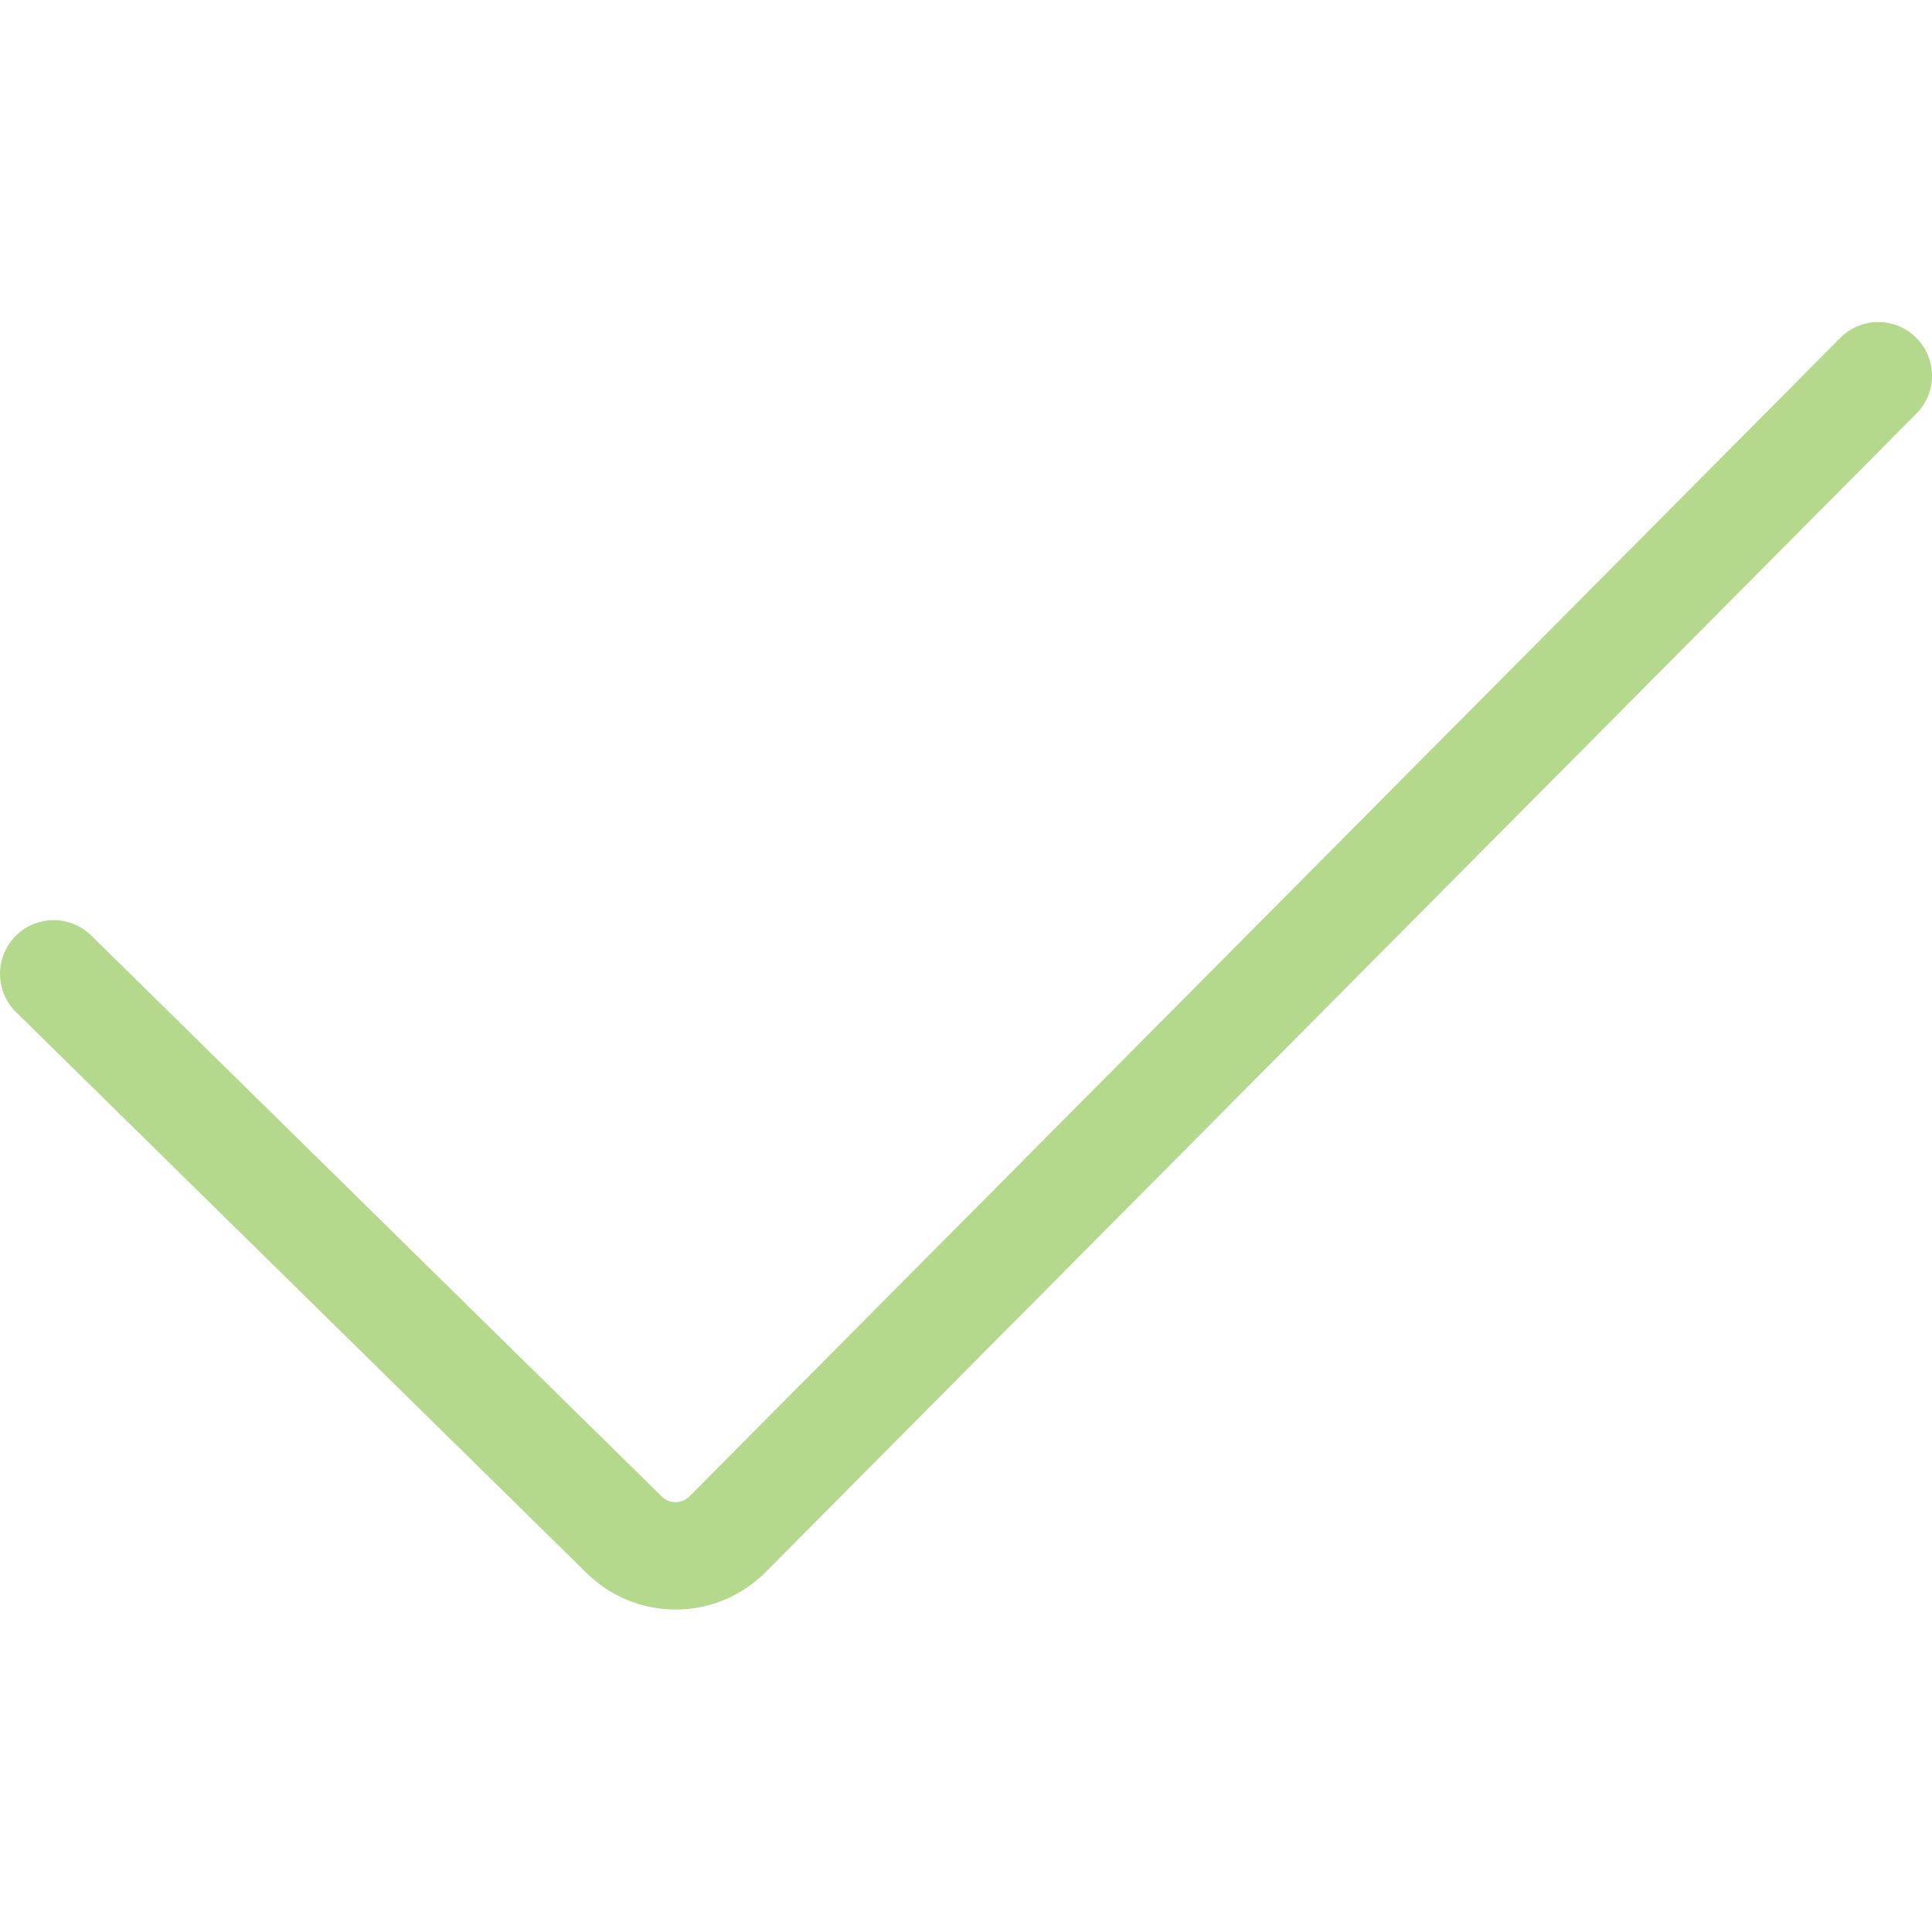 <svg
  style="color:#b4d88c;"
  class="inline-block"
  width="1em"
  height="1em"
  viewBox="0 0 16 16"
  xmlns="http://www.w3.org/2000/svg"
>
  <g fill="none">
    <path
      d="M15.241 2.798C15.414 2.624 15.695 2.624 15.869 2.797C16.043 2.97 16.044 3.251 15.871 3.425L6.34 13.02L6.339 13.021C5.929 13.431 5.27 13.431 4.86 13.029L4.859 13.028L0.133 8.382C-0.042 8.21 -0.044 7.928 0.128 7.753C0.3 7.578 0.581 7.576 0.756 7.748L5.481 12.394C5.545 12.456 5.646 12.456 5.71 12.392L15.241 2.798Z"
      fill="currentColor"
    />
  </g>
</svg>

